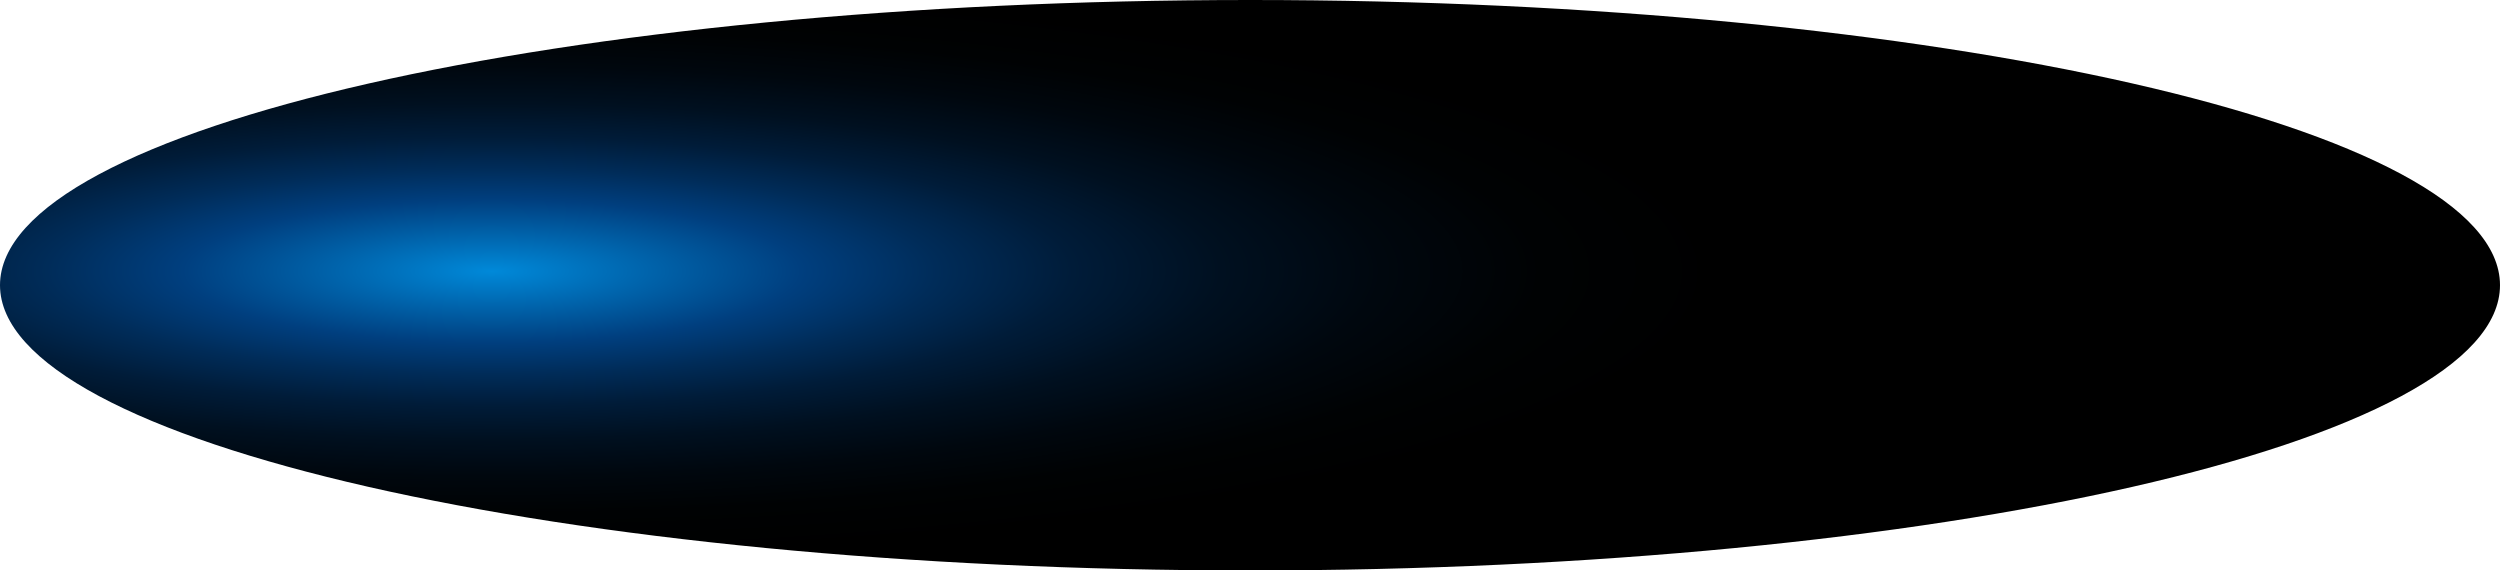 <?xml version="1.0" encoding="utf-8"?>
<svg xmlns="http://www.w3.org/2000/svg" fill="none" height="100%" overflow="visible" preserveAspectRatio="none" style="display: block;" viewBox="0 0 30.62 6.987" width="100%">
<path d="M30.62 3.493C30.62 5.423 23.708 6.987 15.31 6.987C6.912 6.987 0 5.417 0 3.493C0 1.569 6.912 0 15.31 0C23.708 0 30.62 1.559 30.62 3.493Z" fill="url(#paint0_radial_0_448)" id="Vector" style="mix-blend-mode:screen"/>
<defs>
<radialGradient cx="0" cy="0" gradientTransform="translate(6.011 3.322) scale(15.166 3.487)" gradientUnits="userSpaceOnUse" id="paint0_radial_0_448" r="1">
<stop stop-color="#0089D9"/>
<stop offset="0.25" stop-color="#003F7F"/>
<stop offset="0.36" stop-color="#002C59"/>
<stop offset="0.47" stop-color="#001C39"/>
<stop offset="0.59" stop-color="#001020"/>
<stop offset="0.72" stop-color="#00070E"/>
<stop offset="0.85" stop-color="#000203"/>
<stop offset="1"/>
</radialGradient>
</defs>
</svg>